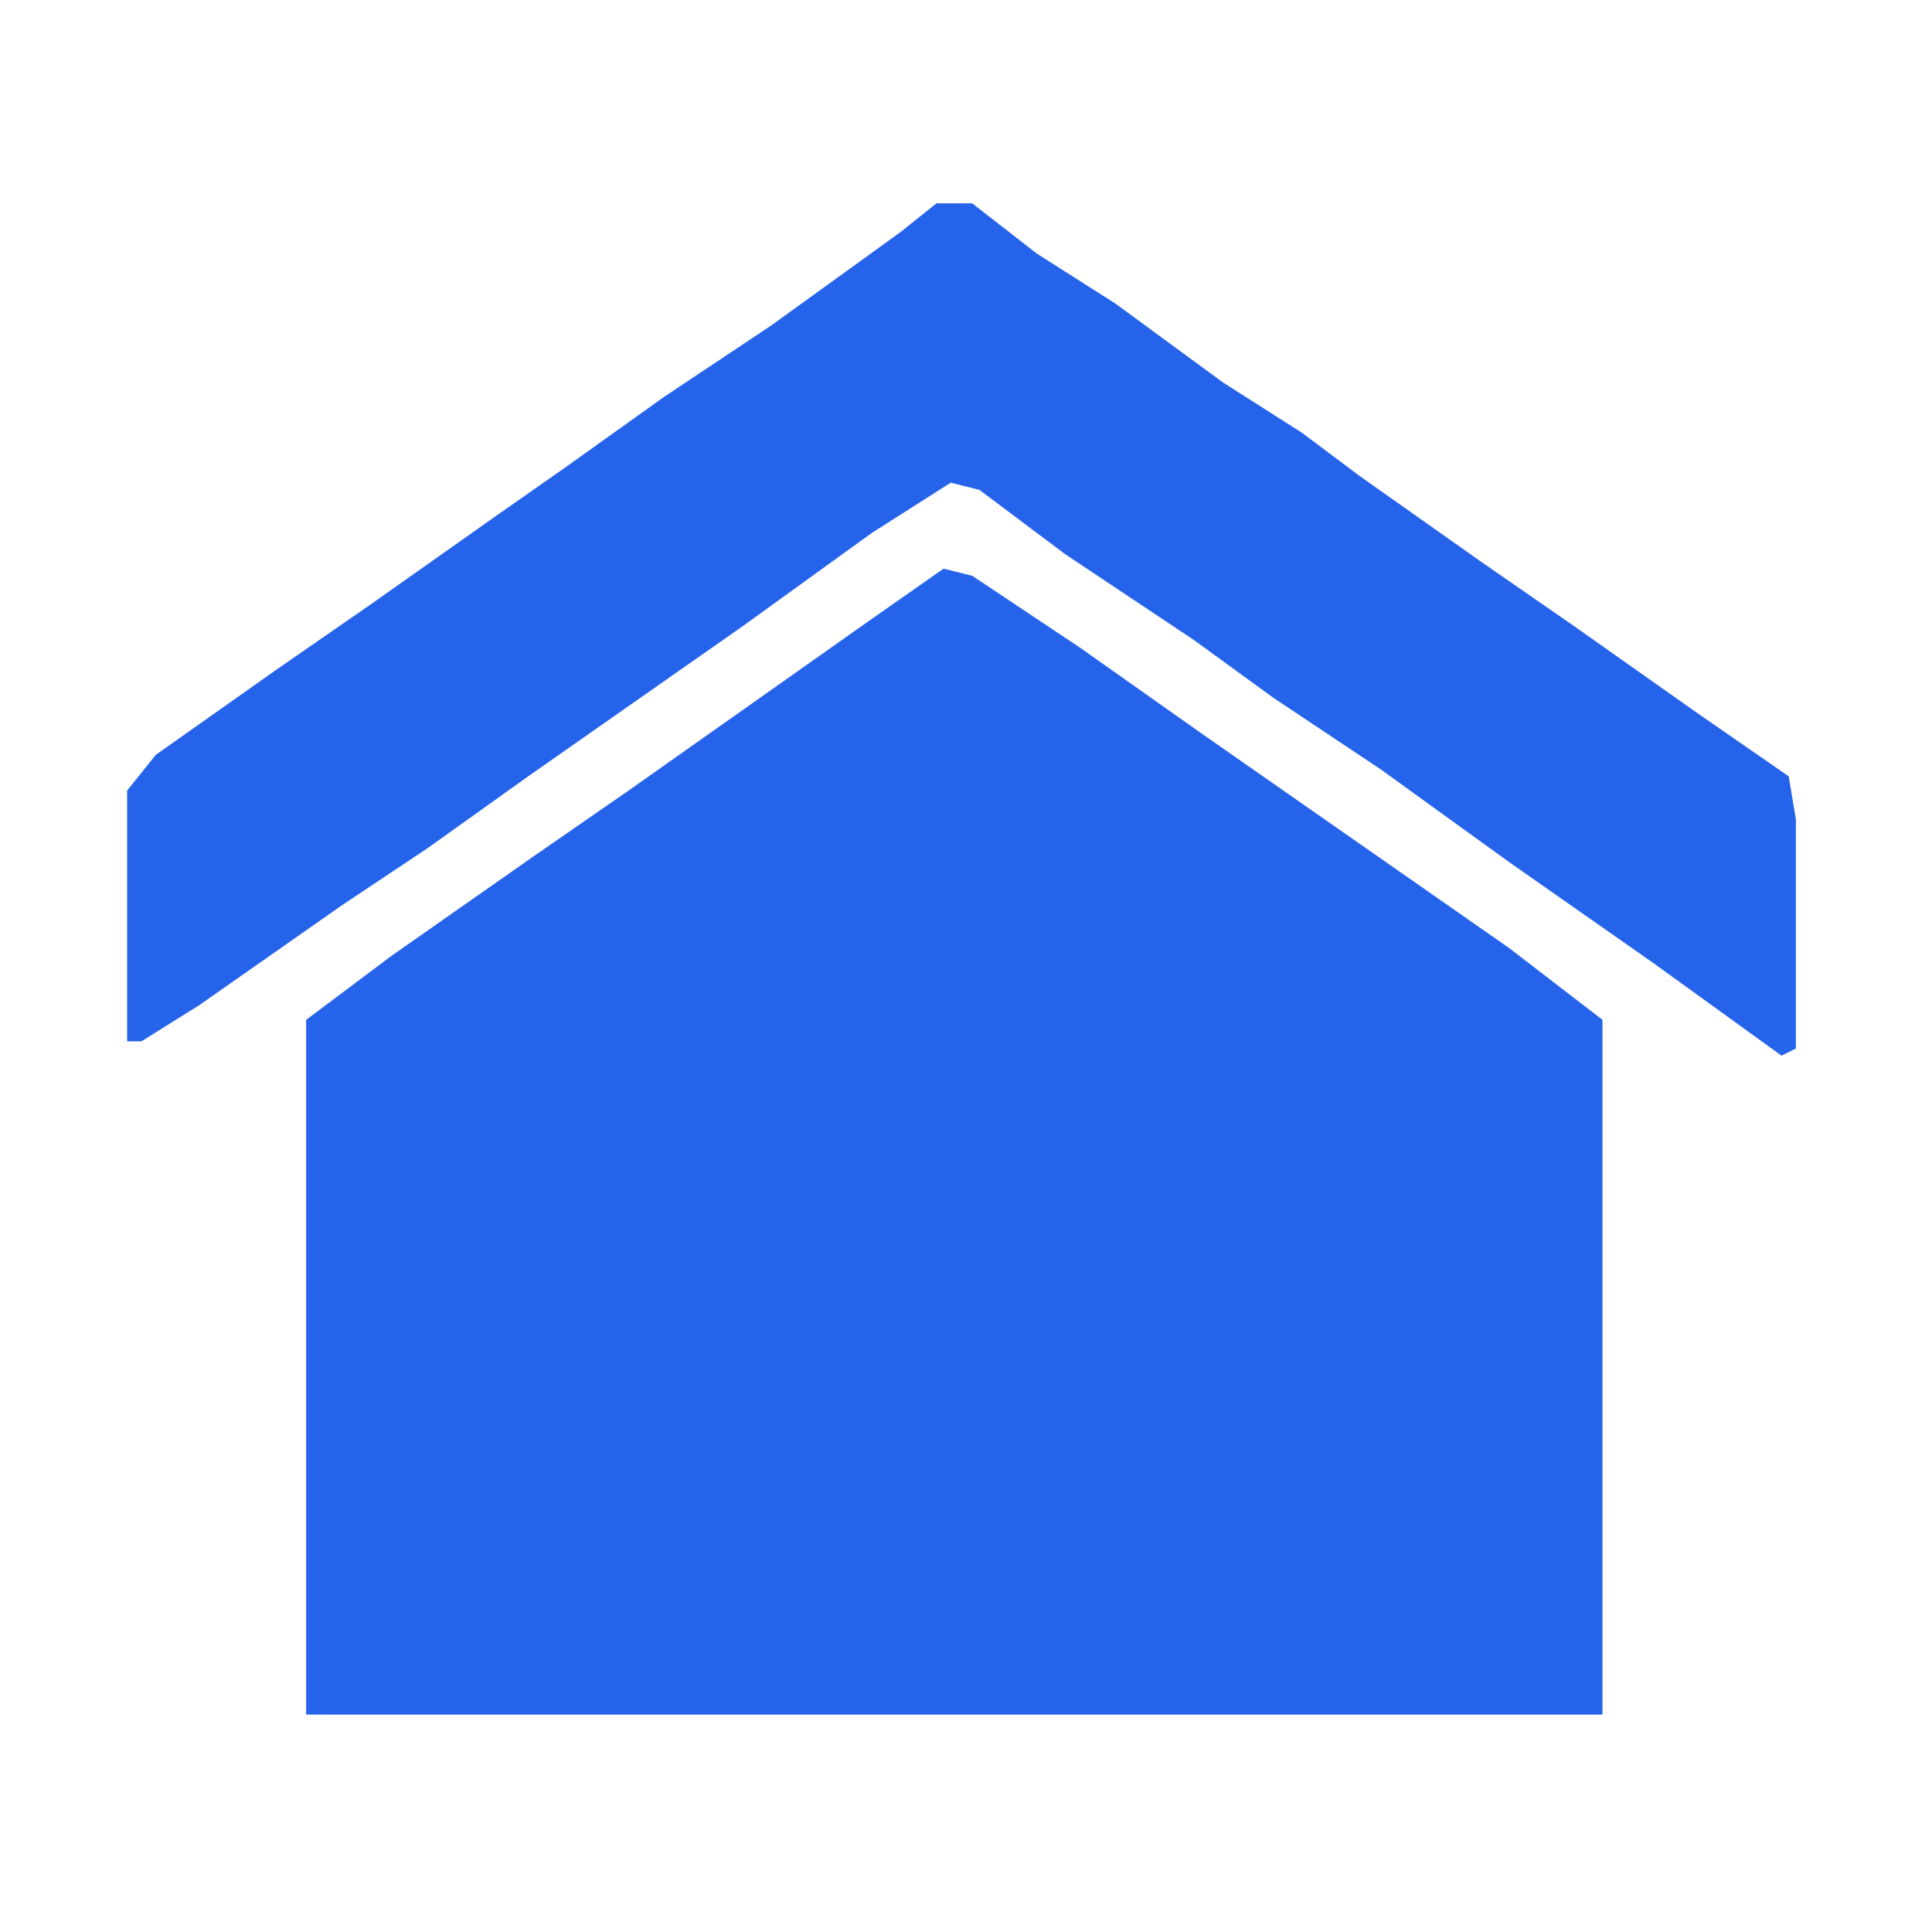<svg width="76" height="76" viewBox="0 0 76 76" fill="none" xmlns="http://www.w3.org/2000/svg">
<path d="M37.118 22.369L38.245 22.65L42.471 25.468L47.261 28.849L59.376 37.301L63.038 40.118V67.447H12.043V40.118L15.424 37.583L21.059 33.638L24.722 31.102L34.301 24.341L37.118 22.369Z" fill="#2563EB"/>
<path d="M36.836 8H38.245L40.781 9.972L43.88 11.944L48.106 15.043L51.205 17.016L53.459 18.706L58.248 22.087L61.911 24.623L66.701 28.003L70.363 30.539L70.645 32.23V41.245L70.082 41.527L65.01 37.864L59.376 33.92L54.304 30.257L50.078 27.44L46.979 25.186L41.908 21.805L38.527 19.27L37.4 18.988L34.301 20.96L29.23 24.623L20.777 30.539L16.833 33.356L13.452 35.61L7.817 39.555L5.563 40.963H5V31.102L6.127 29.694L10.916 26.313L14.579 23.777L19.369 20.396L22.186 18.424L26.13 15.607L30.356 12.79L35.428 9.127L36.836 8Z" fill="#2563EB"/>
</svg>

